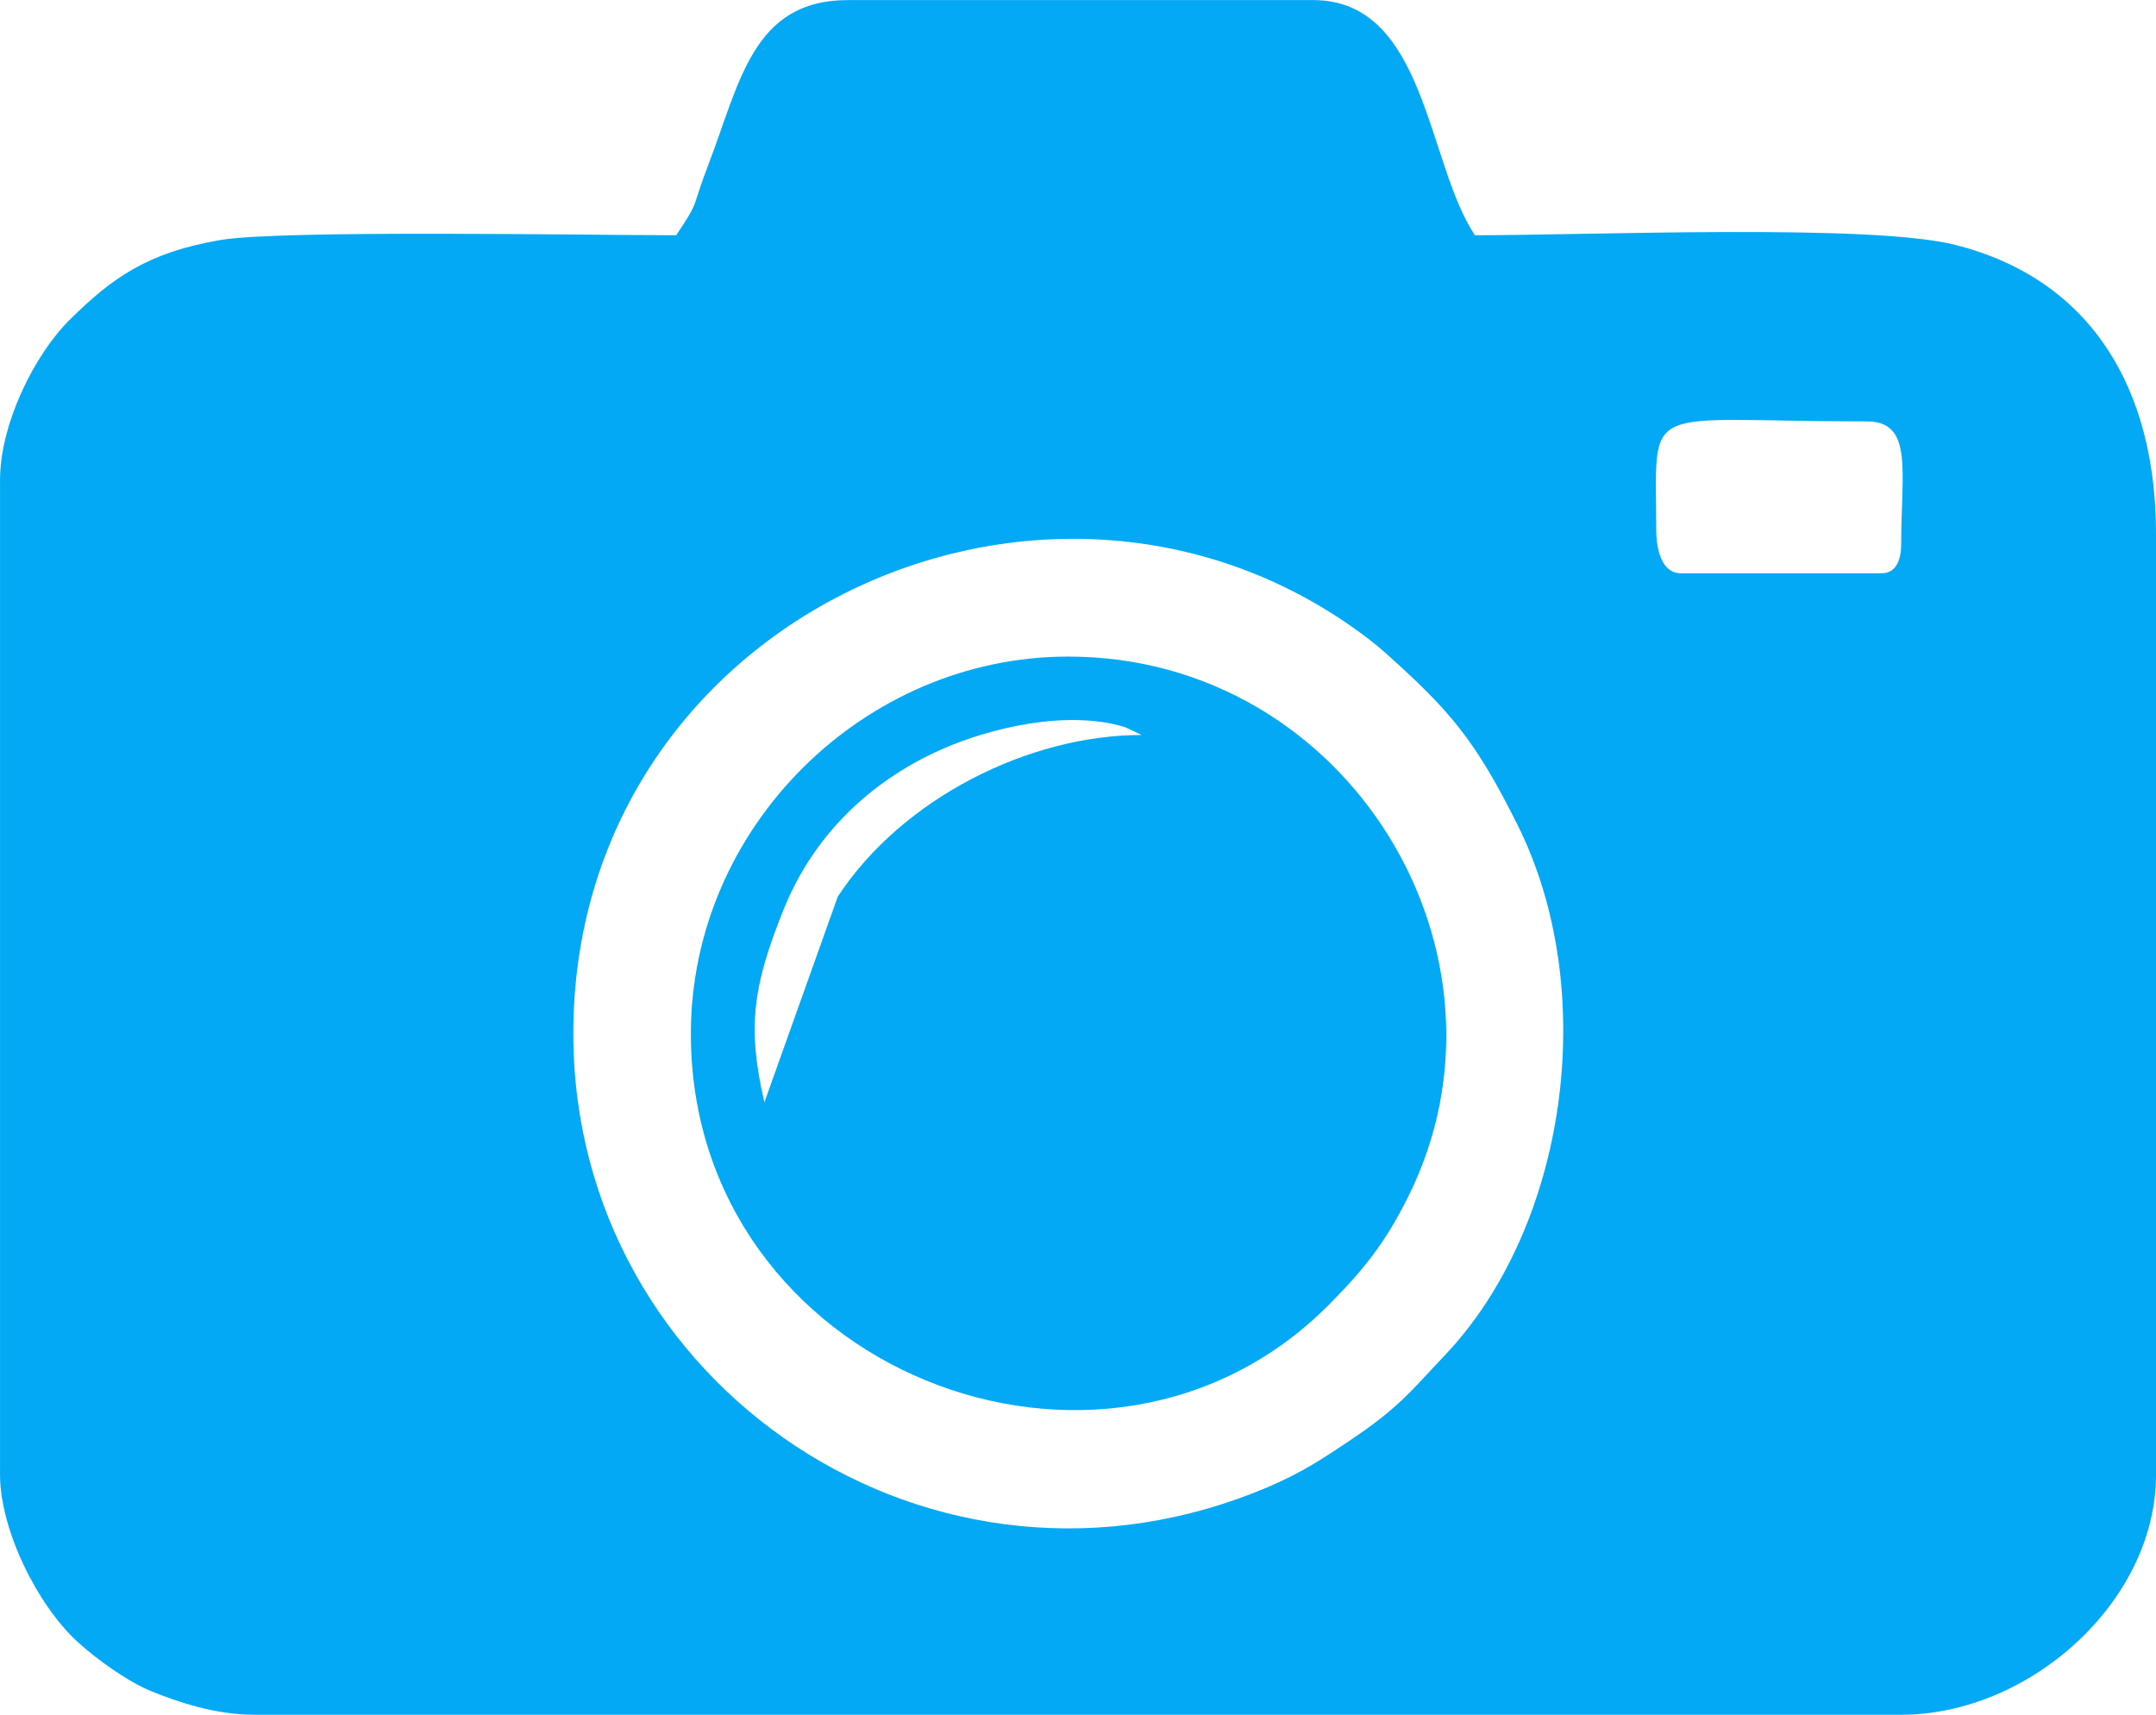 <?xml version="1.0" encoding="UTF-8"?>
<!DOCTYPE svg PUBLIC "-//W3C//DTD SVG 1.1//EN" "http://www.w3.org/Graphics/SVG/1.1/DTD/svg11.dtd">
<!-- Creator: CorelDRAW 2020 (64-Bit) -->
<svg xmlns="http://www.w3.org/2000/svg" xml:space="preserve" width="8.823mm" height="7.019mm" version="1.1" style="shape-rendering:geometricPrecision; text-rendering:geometricPrecision; image-rendering:optimizeQuality; fill-rule:evenodd; clip-rule:evenodd"
viewBox="0 0 868.33 690.72"
 xmlns:xlink="http://www.w3.org/1999/xlink"
 xmlns:xodm="http://www.corel.com/coreldraw/odm/2003">
 <defs>
  <style type="text/css">
   <![CDATA[
    .fil0 {fill:#03A9F4}
   ]]>
  </style>
 </defs>
 <g id="图层_x0020_1">
  <g id="_2052894085728">
   <path class="fil0" d="M230.9 416.4c0,-165.57 186.93,-253.02 313.8,-163.81 4.37,3.07 9.01,6.55 13.29,10.38 26.34,23.59 36.18,35.22 53.16,69.2 33.49,66.99 20.06,161.98 -29.46,213.98 -13.62,14.3 -17.95,20.66 -38.56,34.45 -10.71,7.16 -18.74,12.45 -31.41,17.93 -135.33,58.43 -280.81,-40.27 -280.81,-182.14zm436.14 -203.27c0,-52.52 -7.24,-43.41 84.86,-43.41 18.8,0 13.81,20.08 13.81,49.33 0,6.06 -1.82,11.84 -7.89,11.84l-80.91 0c-7.75,0 -9.87,-9.76 -9.87,-17.76zm-394.69 -118.4c-34.84,0 -159.37,-2.23 -183.59,1.92 -28.99,4.97 -43.32,14.94 -60.65,32.1 -14.48,14.34 -28.1,42.24 -28.1,64.65l0 400.62c0,21.9 14.81,52.31 31.29,67.38 7.6,6.94 20,15.88 29.54,19.79 10.85,4.43 25.93,9.53 41.79,9.53l663.09 0c51.53,0 102.62,-45.47 102.62,-96.7l0 -378.91c0,-58.33 -25.94,-102.62 -80.85,-116.5 -34.12,-8.63 -146.83,-3.88 -193.47,-3.88 -19.44,-29.04 -19.67,-94.73 -65.12,-94.73l-187.48 0c-38.26,0 -43.47,33.33 -56.11,66.26 -7.13,18.59 -3.26,13.96 -12.97,28.47z"/>
   <path class="fil0" d="M307.86 444.03c-7.27,-31.21 -4.14,-47.86 7.57,-77.27 11.84,-29.74 34.52,-51.86 63.5,-64.8 19.6,-8.75 50.86,-16.24 74.17,-9.08l6.71 3.15c-45.4,0 -96.41,25.54 -122.38,65.09l-29.57 82.91zm-29.61 -27.62c0,135.17 166.37,200.66 257.06,109.04 13.89,-14.03 22.35,-24.45 31.75,-43.23 48.77,-97.46 -23.81,-217.77 -136.85,-217.77 -82.15,0 -151.96,68.66 -151.96,151.96z"/>
  </g>
 </g>
</svg>

